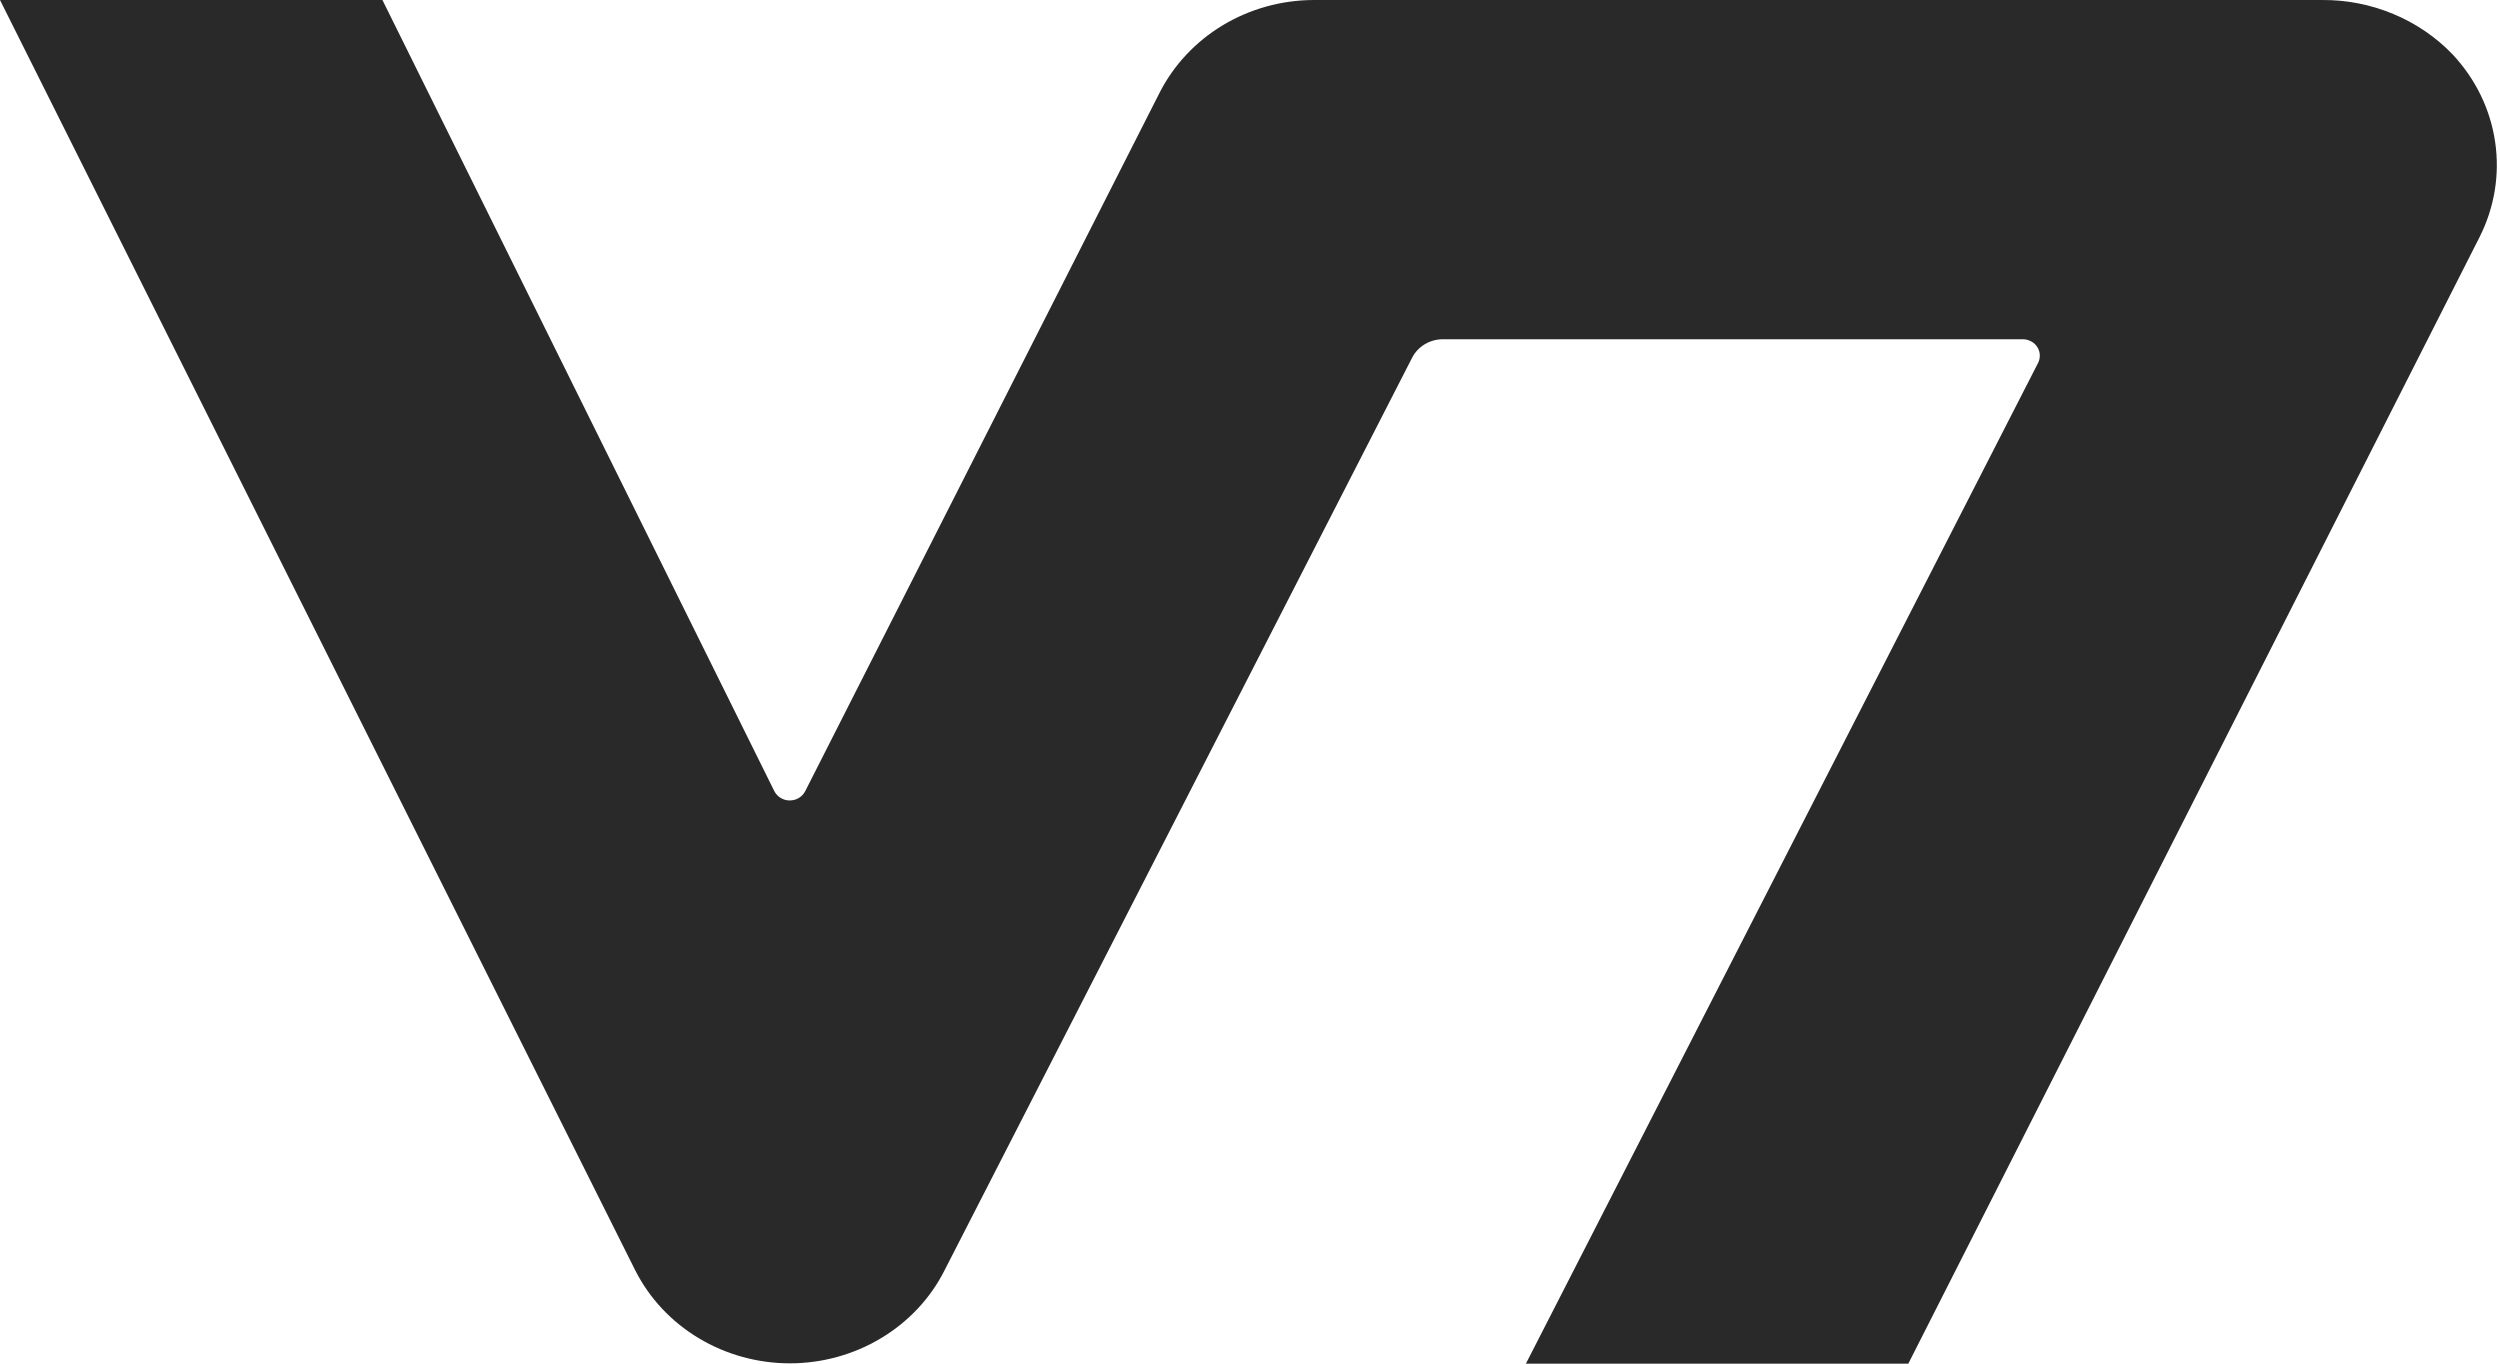 <svg xmlns="http://www.w3.org/2000/svg" width="100%" viewBox="0 0 33 18" fill="none"><path d="M20.142 18L26.903 4.79C26.92 4.757 26.927 4.72 26.925 4.683C26.923 4.646 26.912 4.611 26.891 4.579C26.871 4.548 26.843 4.522 26.809 4.505C26.775 4.487 26.738 4.478 26.699 4.478H19.047C18.962 4.478 18.879 4.501 18.807 4.544C18.735 4.587 18.677 4.649 18.64 4.722L12.465 16.774C12.279 17.141 11.989 17.449 11.628 17.665C11.268 17.881 10.851 17.996 10.427 17.996C10.002 17.996 9.585 17.881 9.225 17.665C8.864 17.449 8.575 17.141 8.388 16.774L0 9.40845e-05H5.048L10.221 10.443C10.24 10.48 10.268 10.511 10.305 10.533C10.341 10.555 10.382 10.566 10.425 10.566C10.467 10.566 10.509 10.555 10.545 10.533C10.581 10.511 10.61 10.48 10.629 10.443L15.305 1.227C15.491 0.86 15.781 0.55 16.141 0.333C16.502 0.116 16.918 0.001 17.344 9.40845e-05H30.647C30.972 -0.003 31.294 0.06 31.593 0.185C31.891 0.309 32.158 0.492 32.378 0.722C32.679 1.045 32.874 1.446 32.936 1.875C32.999 2.303 32.927 2.74 32.73 3.13L25.19 18H20.142Z" fill="#292929"></path></svg>